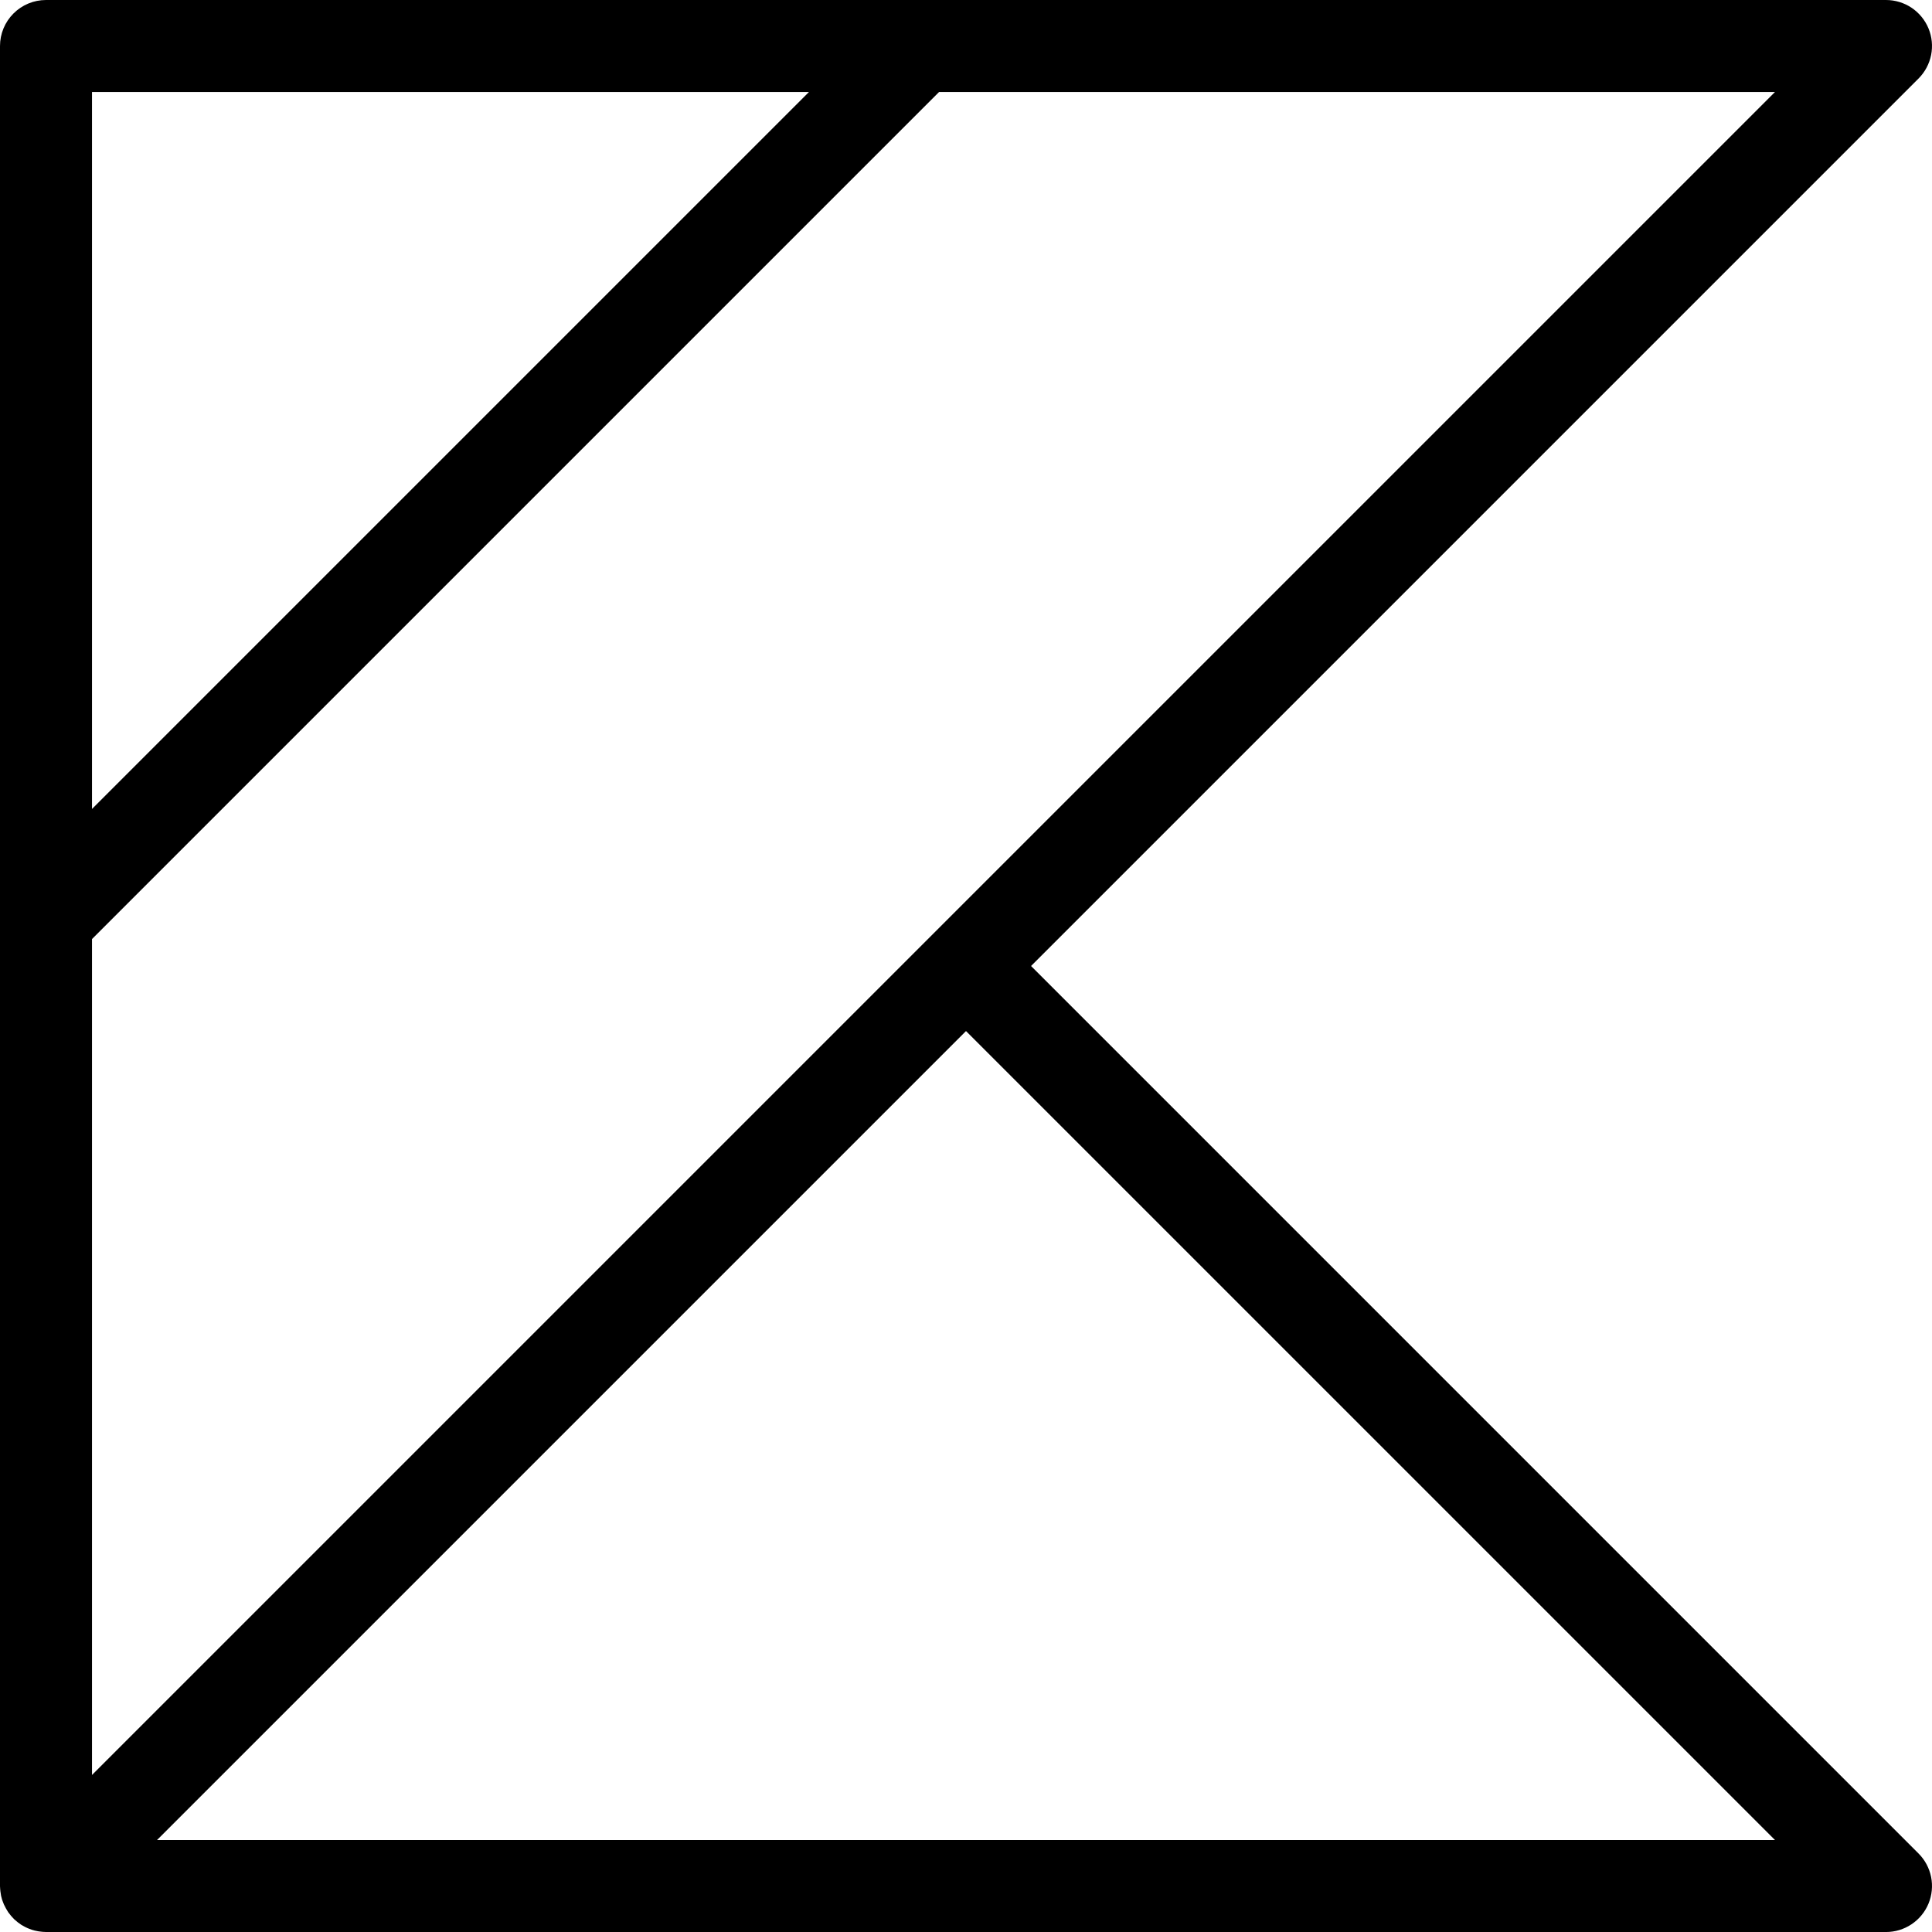 <svg width="90" height="90" viewBox="0 0 90 90" fill="none" xmlns="http://www.w3.org/2000/svg">
<path d="M2.143 0C1.575 5.68222e-05 1.03 0.226 0.628 0.628C0.226 1.03 6.60164e-05 1.575 9.19413e-06 2.143V42.857V87.858C-3.06471e-06 87.862 -3.06471e-06 87.866 9.19413e-06 87.87C0.002 87.911 0.004 87.951 0.008 87.992C0.01 88.027 0.013 88.061 0.017 88.096C0.018 88.105 0.019 88.113 0.021 88.121C0.028 88.186 0.038 88.25 0.05 88.314C0.063 88.373 0.078 88.432 0.096 88.49C0.108 88.525 0.12 88.56 0.134 88.594C0.149 88.637 0.166 88.679 0.184 88.72C0.212 88.781 0.243 88.841 0.276 88.9C0.295 88.934 0.314 88.967 0.335 89C0.35 89.026 0.365 89.051 0.381 89.076C0.408 89.113 0.436 89.149 0.465 89.184C0.481 89.206 0.498 89.227 0.515 89.247C0.543 89.28 0.572 89.312 0.603 89.344C0.62 89.363 0.639 89.383 0.657 89.402C0.703 89.445 0.75 89.485 0.799 89.523C0.804 89.528 0.808 89.532 0.812 89.536C0.861 89.575 0.911 89.611 0.963 89.645C0.972 89.652 0.982 89.659 0.992 89.666C0.999 89.67 1.006 89.674 1.013 89.678C1.065 89.71 1.118 89.739 1.172 89.766C1.236 89.799 1.302 89.828 1.369 89.854C1.411 89.871 1.455 89.886 1.498 89.9C1.529 89.909 1.56 89.918 1.59 89.925C1.595 89.927 1.599 89.928 1.603 89.93C1.661 89.945 1.72 89.957 1.779 89.967C1.822 89.974 1.865 89.98 1.909 89.984C1.947 89.989 1.987 89.993 2.026 89.996C2.04 89.997 2.054 89.997 2.068 89.996C2.093 89.998 2.118 90 2.143 90.001C2.164 90.001 2.185 90.001 2.206 90.001H87.858C88.281 90.001 88.696 89.875 89.048 89.639C89.4 89.404 89.675 89.069 89.837 88.678C89.999 88.286 90.041 87.855 89.959 87.44C89.876 87.024 89.672 86.642 89.373 86.343L48.031 45L89.373 3.658C89.672 3.358 89.876 2.976 89.959 2.561C90.041 2.145 89.999 1.714 89.837 1.323C89.675 0.932 89.4 0.597 89.048 0.361C88.696 0.126 88.281 0 87.858 0H42.857H2.143ZM4.286 4.286H37.684L4.286 37.684V4.286ZM43.745 4.286H82.685L43.485 43.485L4.286 82.685V43.745L43.745 4.286ZM45 48.031L82.685 85.715H7.316L45 48.031Z" fill="black"/>
</svg>
